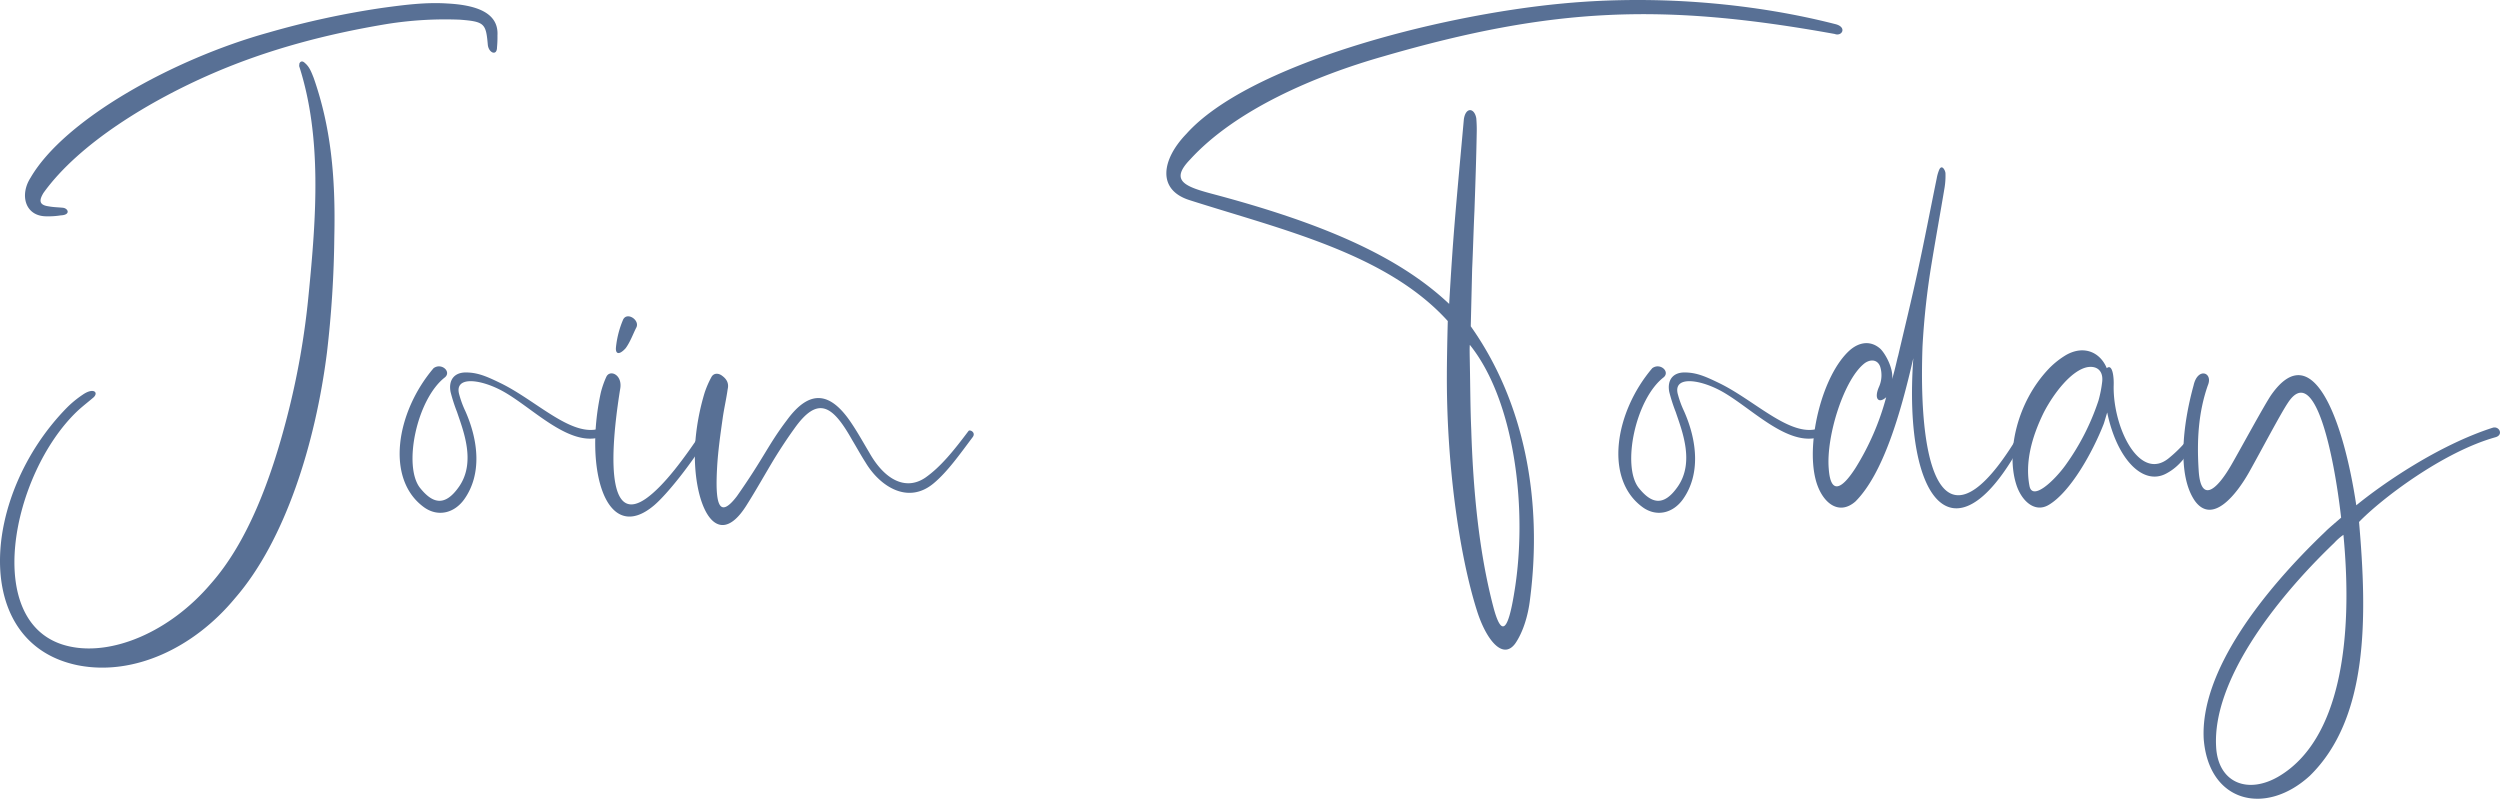 <svg id="Layer_2" data-name="Layer 2" xmlns="http://www.w3.org/2000/svg" viewBox="0 0 1113.639 355.805"><defs><style>.cls-1{fill:#587095;}</style></defs><title>join</title><path class="cls-1" d="M1838.977,1286.406a46.1,46.1,0,0,1,6.96-5.726c5.118-3.606,7.574-.849,4.5,1.484-2.252,1.909-4.708,3.817-6.755,5.726-29.478,27.995-42.99,95.861-3.89,104.769,19.244,4.453,45.037-6.363,63.256-27.783,16.377-18.451,26.818-46.446,33.983-74.229a348.8,348.8,0,0,0,9.621-54.5c3.48-34.993,5.937-70.2-4.094-101.587-.2-.424,0-1.06,0-1.485.614-1.272,1.638-1.06,2.456-.212,2.047,1.7,2.866,4.03,3.89,6.575,7.574,21.632,9.826,43.689,9.212,70.835a483.627,483.627,0,0,1-3.276,51.536c-5.117,40.508-18.628,83.773-40.942,109.434-18.424,22.269-45.241,34.782-70.011,29.9C1795.987,1391.386,1800.9,1325.217,1838.977,1286.406ZM1822.8,1183.97c15.149-26.086,63.87-53.02,106.041-64.685a383.512,383.512,0,0,1,50.973-11.028c9.417-1.273,19.038-2.545,28.66-1.909,11.873.636,22.928,3.606,22.314,14.21a47.72,47.72,0,0,1-.2,5.3c0,4.029-3.685,2.545-4.094-1.061-.819-9.544-1.433-10.392-12.488-11.24a164.735,164.735,0,0,0-32.344,1.909c-26.818,4.453-52.816,11.24-77.791,22.056-27.431,11.877-59.366,30.964-75.334,53.233-1.638,2.757-2.456,5.3,2.252,5.938,2.252.424,4.3.424,6.346.636,2.457.212,3.685,3.182-.819,3.394a36.164,36.164,0,0,1-6.755.424C1820.348,1200.937,1817.891,1191.605,1822.8,1183.97Z" transform="translate(-1809.191 -1104.791)"/><path class="cls-1" d="M2002.331,1268.8c3.48-2.545,7.984,1.485,5.118,4.03-12.692,9.755-18.833,39.871-11.054,49.415,5.322,6.574,10.849,8.695,17.4-.849,7.37-10.816,1.842-24.6-1.024-33.085a75.013,75.013,0,0,1-2.865-8.907c-1.024-5.3,1.637-8.7,6.755-8.7,5.527,0,9.622,1.909,15.763,4.878,16.377,8.059,32.344,25.026,45.036,19.724,2.047-.848,2.252,3.181-.2,4.03-14.739,5.09-31.526-13.786-45.037-20.784-9.826-5.09-20.881-6.151-18.424,2.121a43.071,43.071,0,0,0,2.662,7.21c5.936,13.361,7.369,28.207-.41,39.235-4.5,6.363-11.874,8.06-18.015,3.606C1980.836,1318.218,1985.545,1288.526,2002.331,1268.8Z" transform="translate(-1809.191 -1104.791)"/><path class="cls-1" d="M2076.842,1279.619a40.293,40.293,0,0,1,2.457-7c1.638-3.393,7.369-.848,6.141,5.514-5.936,37.115-3.48,59.171,11.464,48.779,8.189-5.726,17.4-18.451,24.77-29.479,1.638-2.333,4.913-1.272,2.457,2.545-7.165,11.665-17.81,25.025-23.542,29.9C2079.3,1347.909,2069.268,1314.188,2076.842,1279.619Zm6.756-20.36a42.393,42.393,0,0,1,3.07-11.876c1.638-4.03,7.78,0,5.937,3.393-1.228,2.333-2.661,6.362-4.708,9.12C2085.031,1263.077,2083.188,1262.652,2083.6,1259.259Z" transform="translate(-1809.191 -1104.791)"/><path class="cls-1" d="M2118.806,1303.372a103.224,103.224,0,0,1,4.3-23.753,42.443,42.443,0,0,1,3.071-7c1.024-1.7,3.071-1.7,4.709-.424,2.047,1.485,3.071,3.393,2.456,5.938-.614,4.454-1.637,8.7-2.252,13.15-1.023,7.21-2.046,14.421-2.456,21.632-.819,14.634.2,24.177,8.8,12.937,12.077-17.179,13.92-22.9,22.313-33.933,10.236-14,19.448-12.513,28.66,1.272,2.866,4.242,5.322,8.7,7.984,13.149,6.755,12.089,16.172,17.179,24.974,11.241,6.961-4.878,12.693-12.089,19.243-20.784.614-.849,3.48.636,1.843,2.757-5.732,7.634-11.26,15.482-17.4,20.571-11.464,9.544-23.951,1.273-30.3-9.331-2.047-3.181-3.89-6.574-5.937-9.968-8.6-15.27-15.149-20.147-25.794-5.09-3.07,4.242-6.141,8.908-9.007,13.574-4.094,6.786-7.984,13.785-12.283,20.571C2128.018,1351.727,2117.578,1329.034,2118.806,1303.372Z" transform="translate(-1809.191 -1104.791)"/><path class="cls-1" d="M2467.219,1377.177c-8.189-25.662-13.716-66.594-13.511-105.829,0-5.3.2-16.119.409-23.541-27.226-30.116-73.9-40.72-115.048-53.869-14.739-4.666-12.283-18.239-1.433-29.48,27.431-30.751,111.159-52.808,167.659-58.11,44.832-4.242,88.026.636,121.189,9.12,5.733,1.272,3.276,5.726,0,4.453-76.357-13.785-125.079-12.088-201.027,9.968-29.888,8.484-65.712,23.541-86.184,46.022-9.211,9.544-2.046,12.089,10.85,15.482,46.879,12.513,81.476,26.934,104.608,48.779,1.842-31.176,2.457-37.114,6.551-82.288.819-5.514,4.708-5.09,5.528-.424a59.843,59.843,0,0,1,.2,6.15c-.2,11.665-.615,23.541-1.024,35.206-.409,8.695-.614,17.179-1.023,25.874l-.614,25.45c23.747,33.508,32.139,76.985,26.408,121.523-.82,7.211-3.072,14.633-6.551,19.723C2478.683,1399.021,2471.312,1389.9,2467.219,1377.177Zm16.377-7.635c6.345-36.69.614-85.894-19.653-111.131-.205,1.06,0,7.211,0,8.695.2,9.756.2,19.3.615,28.843.818,26.3,3.275,54.081,9.826,79.107C2478.273,1389.9,2481.139,1384.388,2483.6,1369.542Z" transform="translate(-1809.191 -1104.791)"/><path class="cls-1" d="M2545.208,1268.8c3.48-2.545,7.984,1.485,5.118,4.03-12.692,9.755-18.834,39.871-11.055,49.415,5.323,6.574,10.85,8.695,17.4-.849,7.37-10.816,1.843-24.6-1.024-33.085a75.02,75.02,0,0,1-2.866-8.907c-1.023-5.3,1.638-8.7,6.756-8.7,5.527,0,9.621,1.909,15.763,4.878,16.377,8.059,32.345,25.026,45.037,19.724,2.047-.848,2.252,3.181-.205,4.03-14.739,5.09-31.526-13.786-45.036-20.784-9.826-5.09-20.881-6.151-18.425,2.121a43.156,43.156,0,0,0,2.661,7.21c5.938,13.361,7.37,28.207-.409,39.235-4.5,6.363-11.873,8.06-18.015,3.606C2523.714,1318.218,2528.422,1288.526,2545.208,1268.8Z" transform="translate(-1809.191 -1104.791)"/><path class="cls-1" d="M2617.877,1318.006c-4.095-16.755,3.07-46.022,15.148-57.05,4.5-4.03,9.621-4.454,13.716-.849,2.047,1.909,5.937,8.484,5.322,13.574,1.638-5.726,2.252-9.12,2.662-10.392,2.866-12.3,5.936-24.814,8.6-37.115,3.071-14,5.732-27.994,8.6-41.992a18.382,18.382,0,0,1,1.023-3.605c1.229-2.97,2.867.212,2.867,1.485a33.114,33.114,0,0,1-.411,6.362c-1.841,11.028-3.888,22.268-5.731,33.509a335.639,335.639,0,0,0-4.095,37.326c-2.251,63.837,12.488,92.044,44.628,36.266.2-.212,1.024,0,1.228.212a1.039,1.039,0,0,1,.41,1.273,3.241,3.241,0,0,1-.2,1.484c-30.5,59.6-54.863,31.6-50.155-34.145-5.732,25.026-13.51,51.536-25.793,63.837C2627.907,1334.973,2620.333,1328.186,2617.877,1318.006Zm17.81-4.666a116.053,116.053,0,0,0,13.715-31.6c-3.275,2.969-5.527.848-3.275-4.454a12.812,12.812,0,0,0,.614-9.119c-1.023-2.97-3.889-3.606-6.756-1.7-9.212,6.787-17.4,32.448-16.172,47.082C2624.632,1325.217,2629.545,1322.884,2635.687,1313.34Z" transform="translate(-1809.191 -1104.791)"/><path class="cls-1" d="M2707.332,1320.551c-4.5-14.21.2-36.478,14.534-51.536a37.371,37.371,0,0,1,7.78-6.15c7.983-4.454,15.148-1.061,18.014,5.938,2.456-2.121,3.276,3.6,3.07,8.059-.2,18.875,11.669,42.628,24.566,32.024a58.829,58.829,0,0,0,9.826-10.179c1.024-1.061,2.457,1.484,2.047,2.333-3.48,6.362-6.96,11.452-12.9,14.633-10.44,5.726-22.108-6.362-26.408-27.147-.613,1.909-1.227,4.242-1.637,5.3-4.914,12.512-14.74,30.115-24.361,35.841C2715.521,1333.488,2709.584,1327.762,2707.332,1320.551Zm21.9-8.484a105.861,105.861,0,0,0,14.74-28.842,53.774,53.774,0,0,0,1.637-8.272c.614-4.878-2.252-7.423-6.756-6.574-6.96,1.484-14.739,11.452-19.243,20.147-5.527,11.241-8.392,22.481-6.345,32.873C2714.7,1327.974,2724.323,1318.854,2729.236,1312.067Z" transform="translate(-1809.191 -1104.791)"/><path class="cls-1" d="M2790.851,1434.015c-1.638-29.9,26-65.534,54.248-92.468,1.228-1.273,4.5-4.029,6.96-6.151-3.276-28.843-11.873-69.35-23.747-51.111-3.275,4.878-12.078,21.632-17.2,30.752-5.731,10.18-16.377,23.541-24.155,12.937-7.984-11.453-5.527-33.721-.614-51.536,1.841-8.271,8.8-5.727,6.345,0-4.3,12.3-4.913,24.813-4.093,37.75.818,14.21,7.369,9.968,14.329-1.908,3.48-5.939,14.944-27.147,18.014-31.6,18.629-26.511,32.345,12.088,37.872,49.2,11.669-9.543,36.439-26.722,60.8-34.569,2.865-.848,4.913,3.181,1.228,4.242-23.541,6.574-50.973,27.57-60.8,37.75,3.685,42.417,4.3,87.378-21.9,113.04C2818.486,1468.372,2793.1,1462.434,2790.851,1434.015Zm62.232-90.983a24.433,24.433,0,0,0-4.1,3.605c-27.226,26.086-54.249,61.928-52.611,90.771.819,16.118,14.126,21.42,28.046,13.149C2851.445,1434.439,2857.586,1390.326,2853.083,1343.032Z" transform="translate(-1809.191 -1104.791)"/></svg>